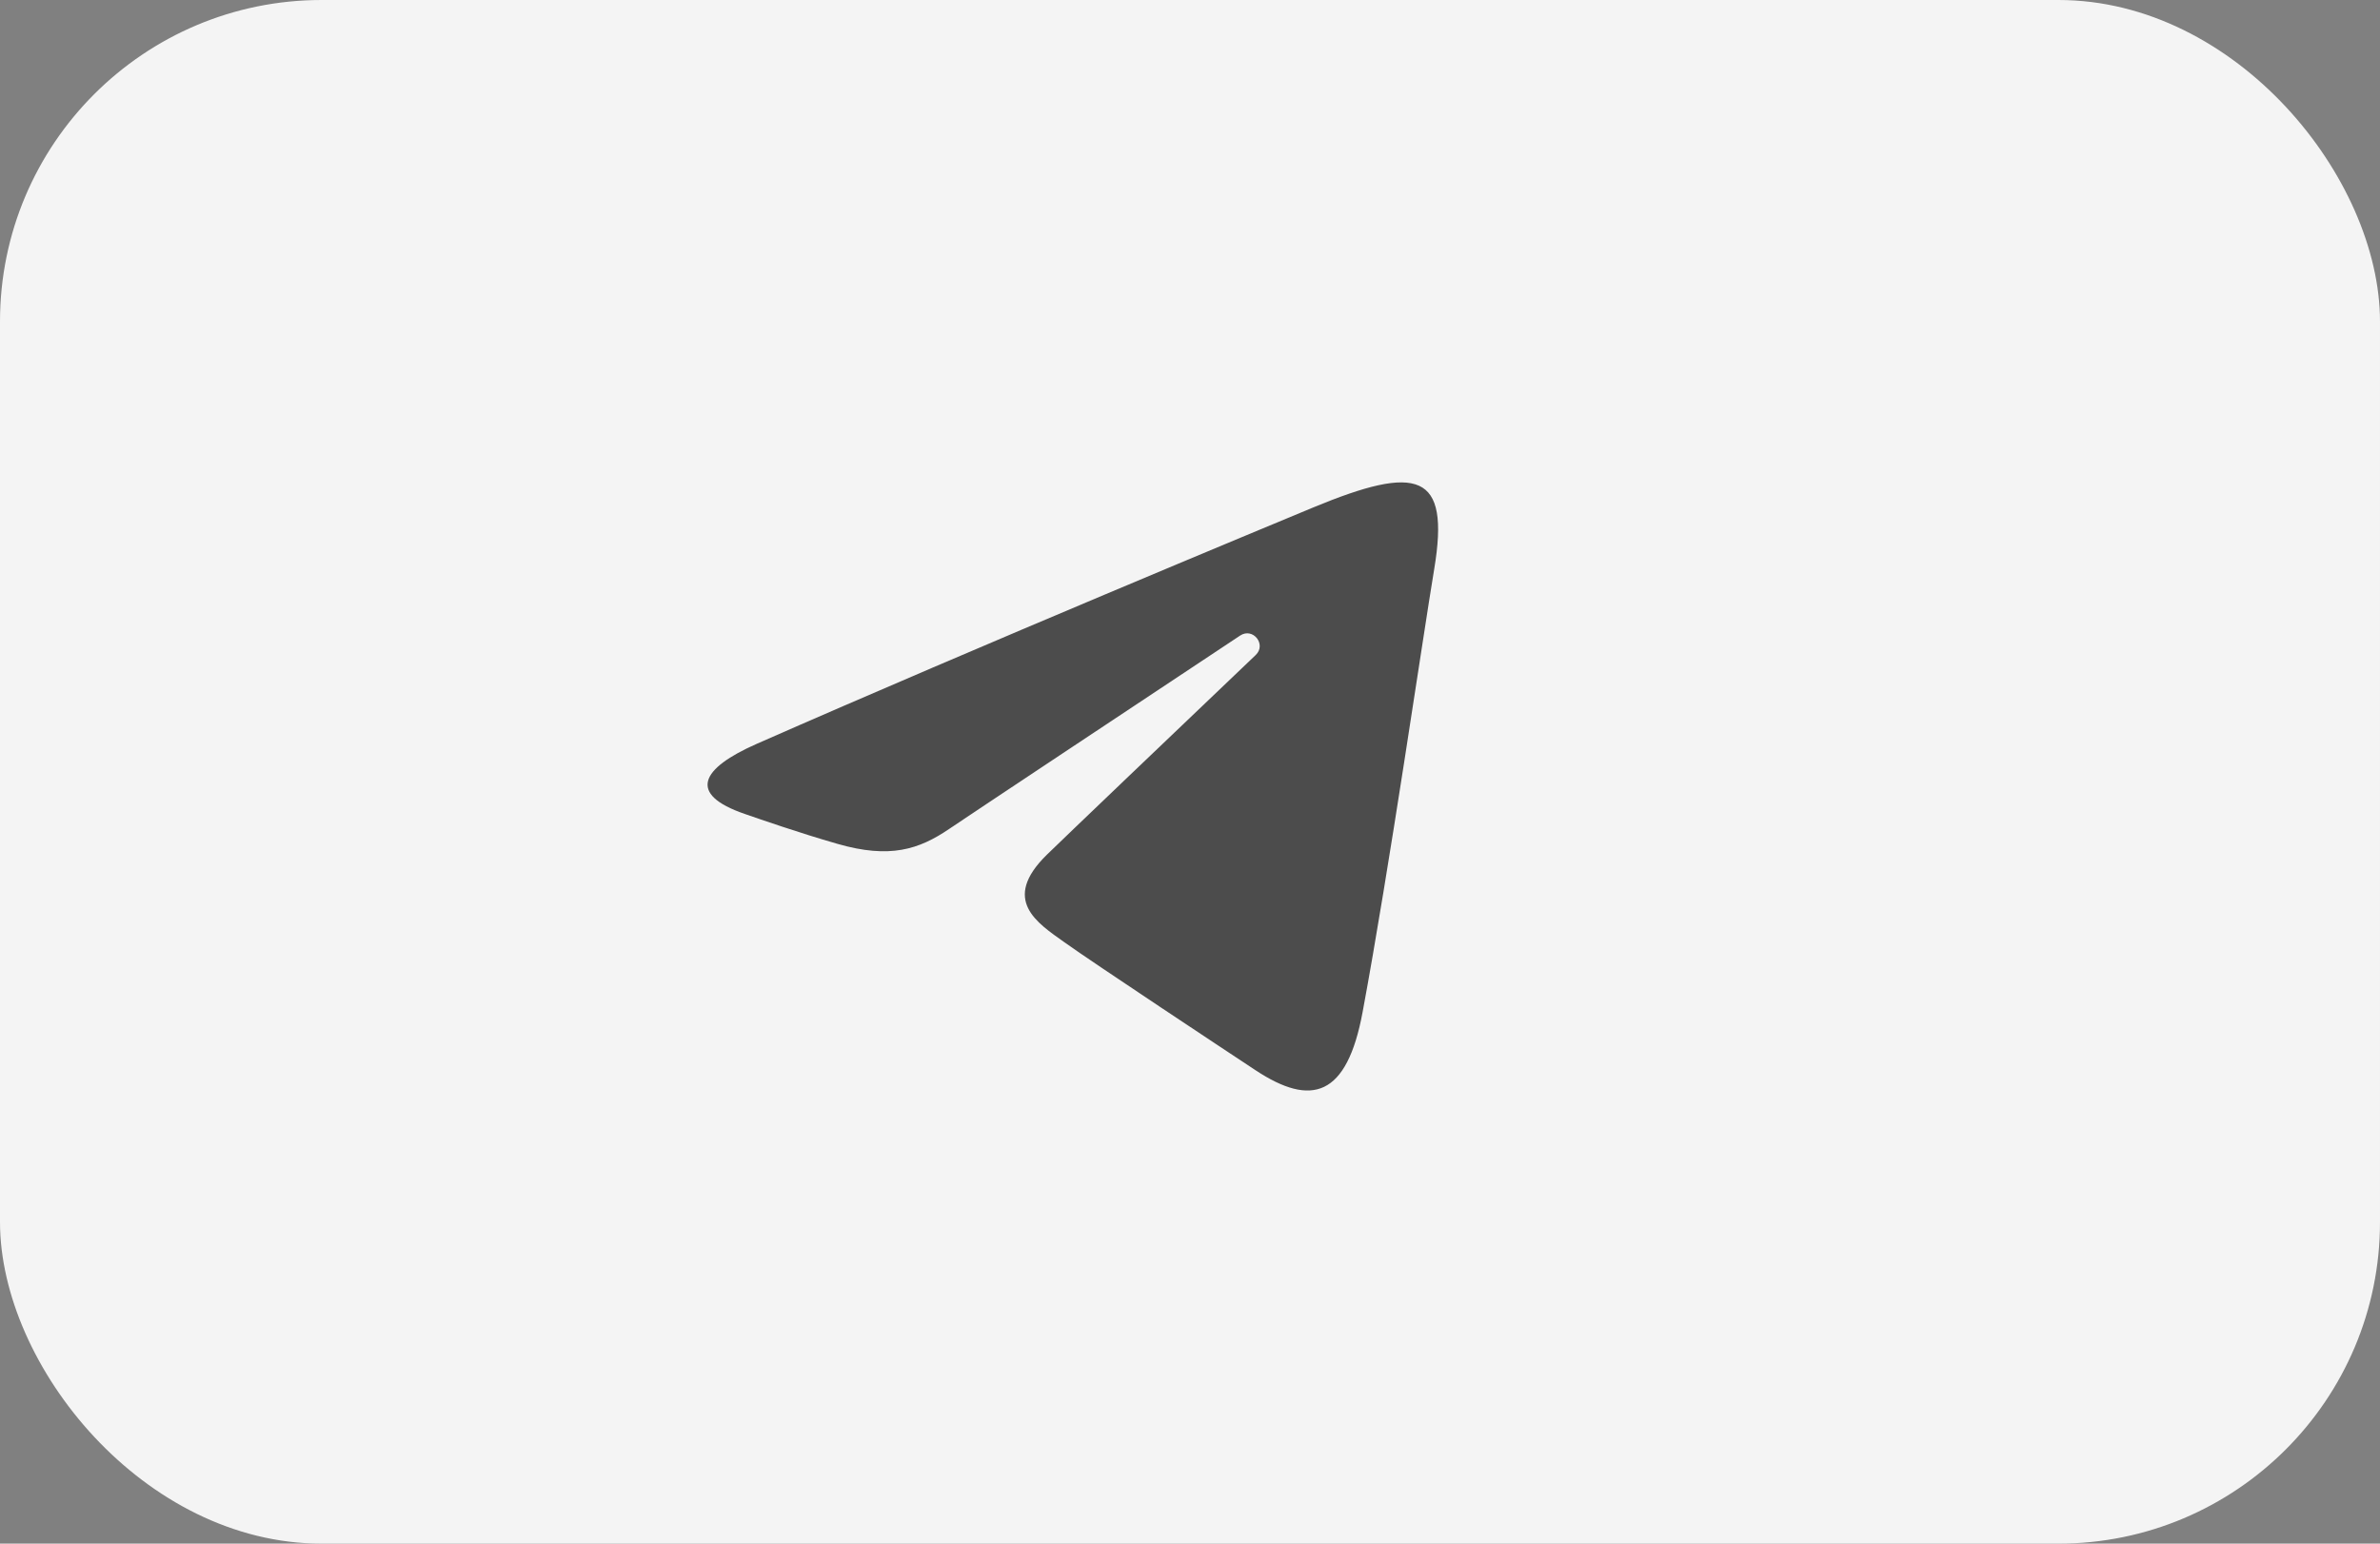 <?xml version="1.0" encoding="UTF-8"?> <svg xmlns="http://www.w3.org/2000/svg" width="74" height="48" viewBox="0 0 74 48" fill="none"><rect x="0" y="0" width="74" height="48" fill="#808080" stroke="none"/><rect width="74" height="48" rx="10" fill="#F4F4F4"></rect><path d="M23.53 23.129C30.52 20.054 39.566 16.305 40.815 15.786C44.09 14.428 45.094 14.688 44.593 17.696C44.233 19.858 43.196 27.015 42.367 31.47C41.877 34.112 40.775 34.425 39.042 33.282C38.209 32.732 34.005 29.951 33.092 29.298C32.258 28.703 31.11 27.987 32.55 26.577C33.063 26.075 36.425 22.865 39.044 20.367C39.386 20.039 38.956 19.5 38.559 19.763C35.029 22.104 30.136 25.353 29.512 25.776C28.572 26.415 27.668 26.708 26.046 26.242C24.82 25.89 23.622 25.47 23.157 25.31C21.361 24.694 21.788 23.896 23.53 23.129Z" fill="#4C4C4C"></path></svg> 